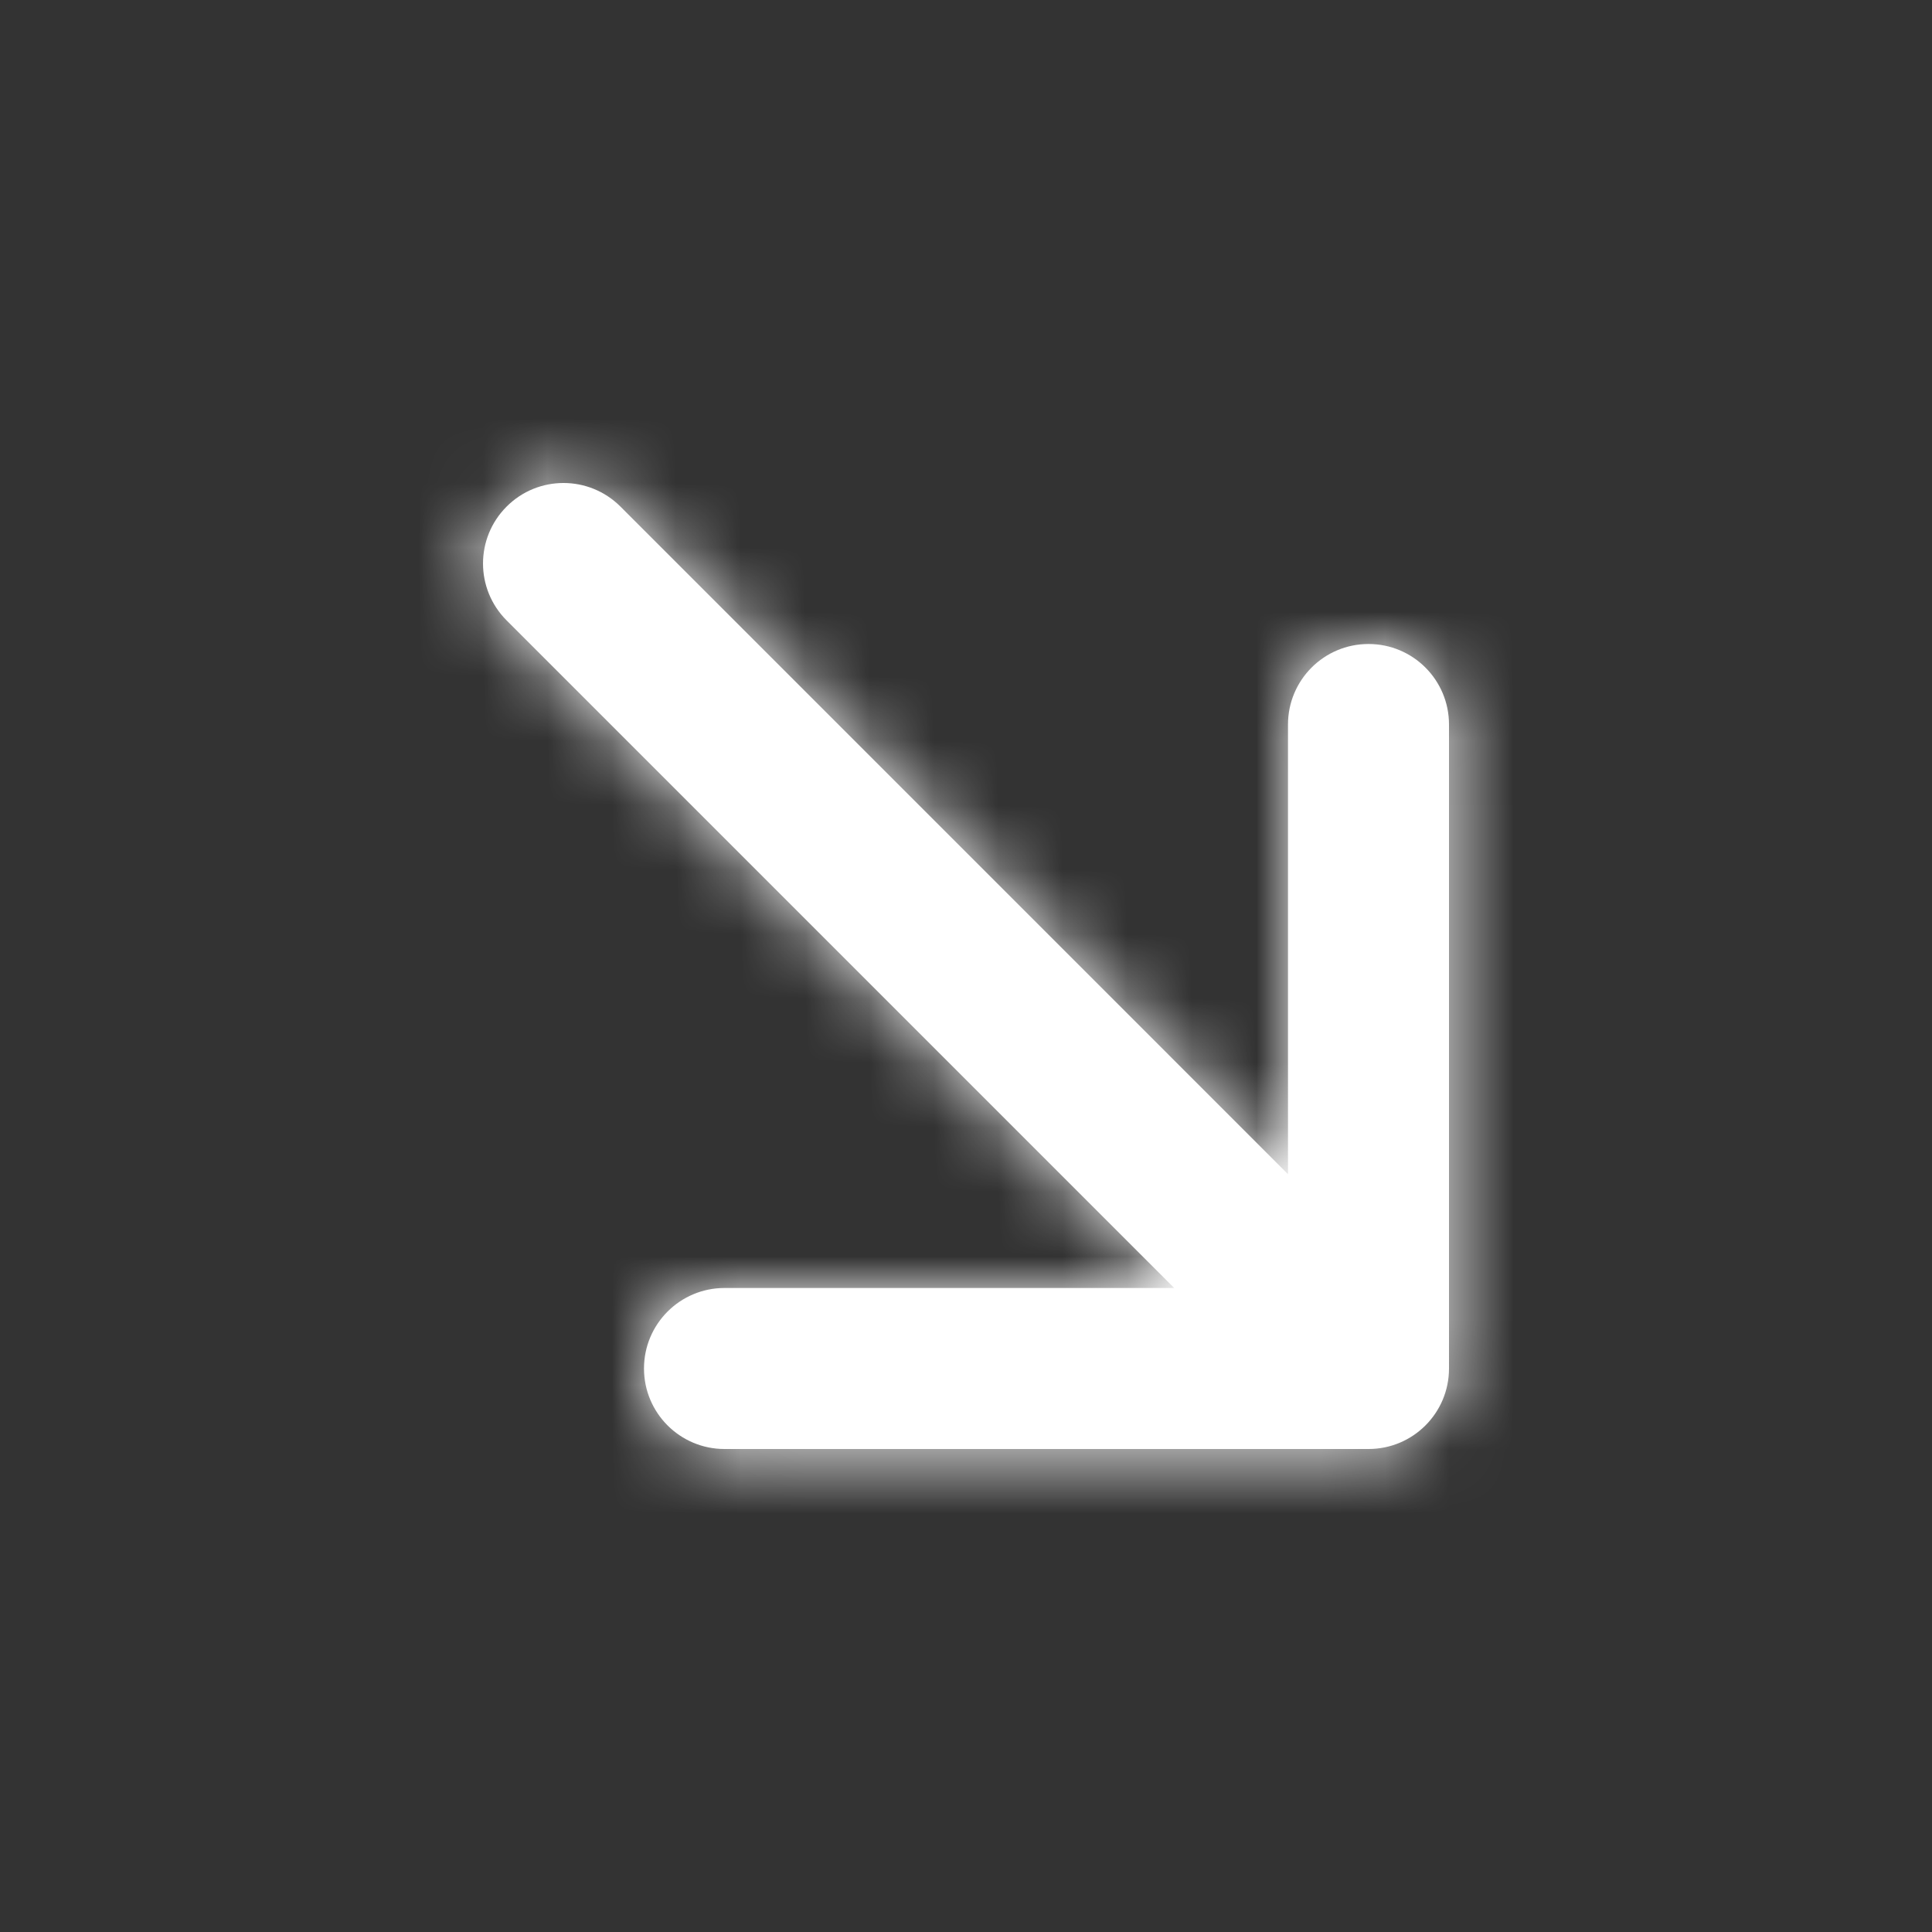 <svg width="30" height="30" viewBox="0 0 30 30" fill="none" xmlns="http://www.w3.org/2000/svg">
<rect x="0" y="0" width="30" height="30" fill="#333333" stroke="none"/>
<path fill-rule="evenodd" clip-rule="evenodd" d="M21.25 10C20.559 10 20 10.56 20 11.25V18.233L9.634 7.866C9.145 7.378 8.355 7.378 7.867 7.866C7.378 8.355 7.378 9.145 7.867 9.634L18.233 20H11.25C10.559 20 10 20.56 10 21.25C10 21.94 10.559 22.5 11.25 22.5H21.25C21.942 22.5 22.5 21.94 22.5 21.25V11.25C22.5 10.56 21.942 10 21.25 10Z" fill="white"/>
<mask id="mask0_150_10968" style="mask-type:luminance" maskUnits="userSpaceOnUse" x="7" y="7" width="16" height="16">
<path fill-rule="evenodd" clip-rule="evenodd" d="M21.25 10C20.559 10 20 10.56 20 11.25V18.233L9.634 7.866C9.145 7.378 8.355 7.378 7.867 7.866C7.378 8.355 7.378 9.145 7.867 9.634L18.233 20H11.25C10.559 20 10 20.56 10 21.25C10 21.94 10.559 22.5 11.25 22.5H21.25C21.942 22.5 22.5 21.94 22.5 21.25V11.25C22.5 10.56 21.942 10 21.25 10Z" fill="white"/>
</mask>
<g mask="url(#mask0_150_10968)">
<rect width="30" height="30" fill="white"/>
</g>
</svg>
